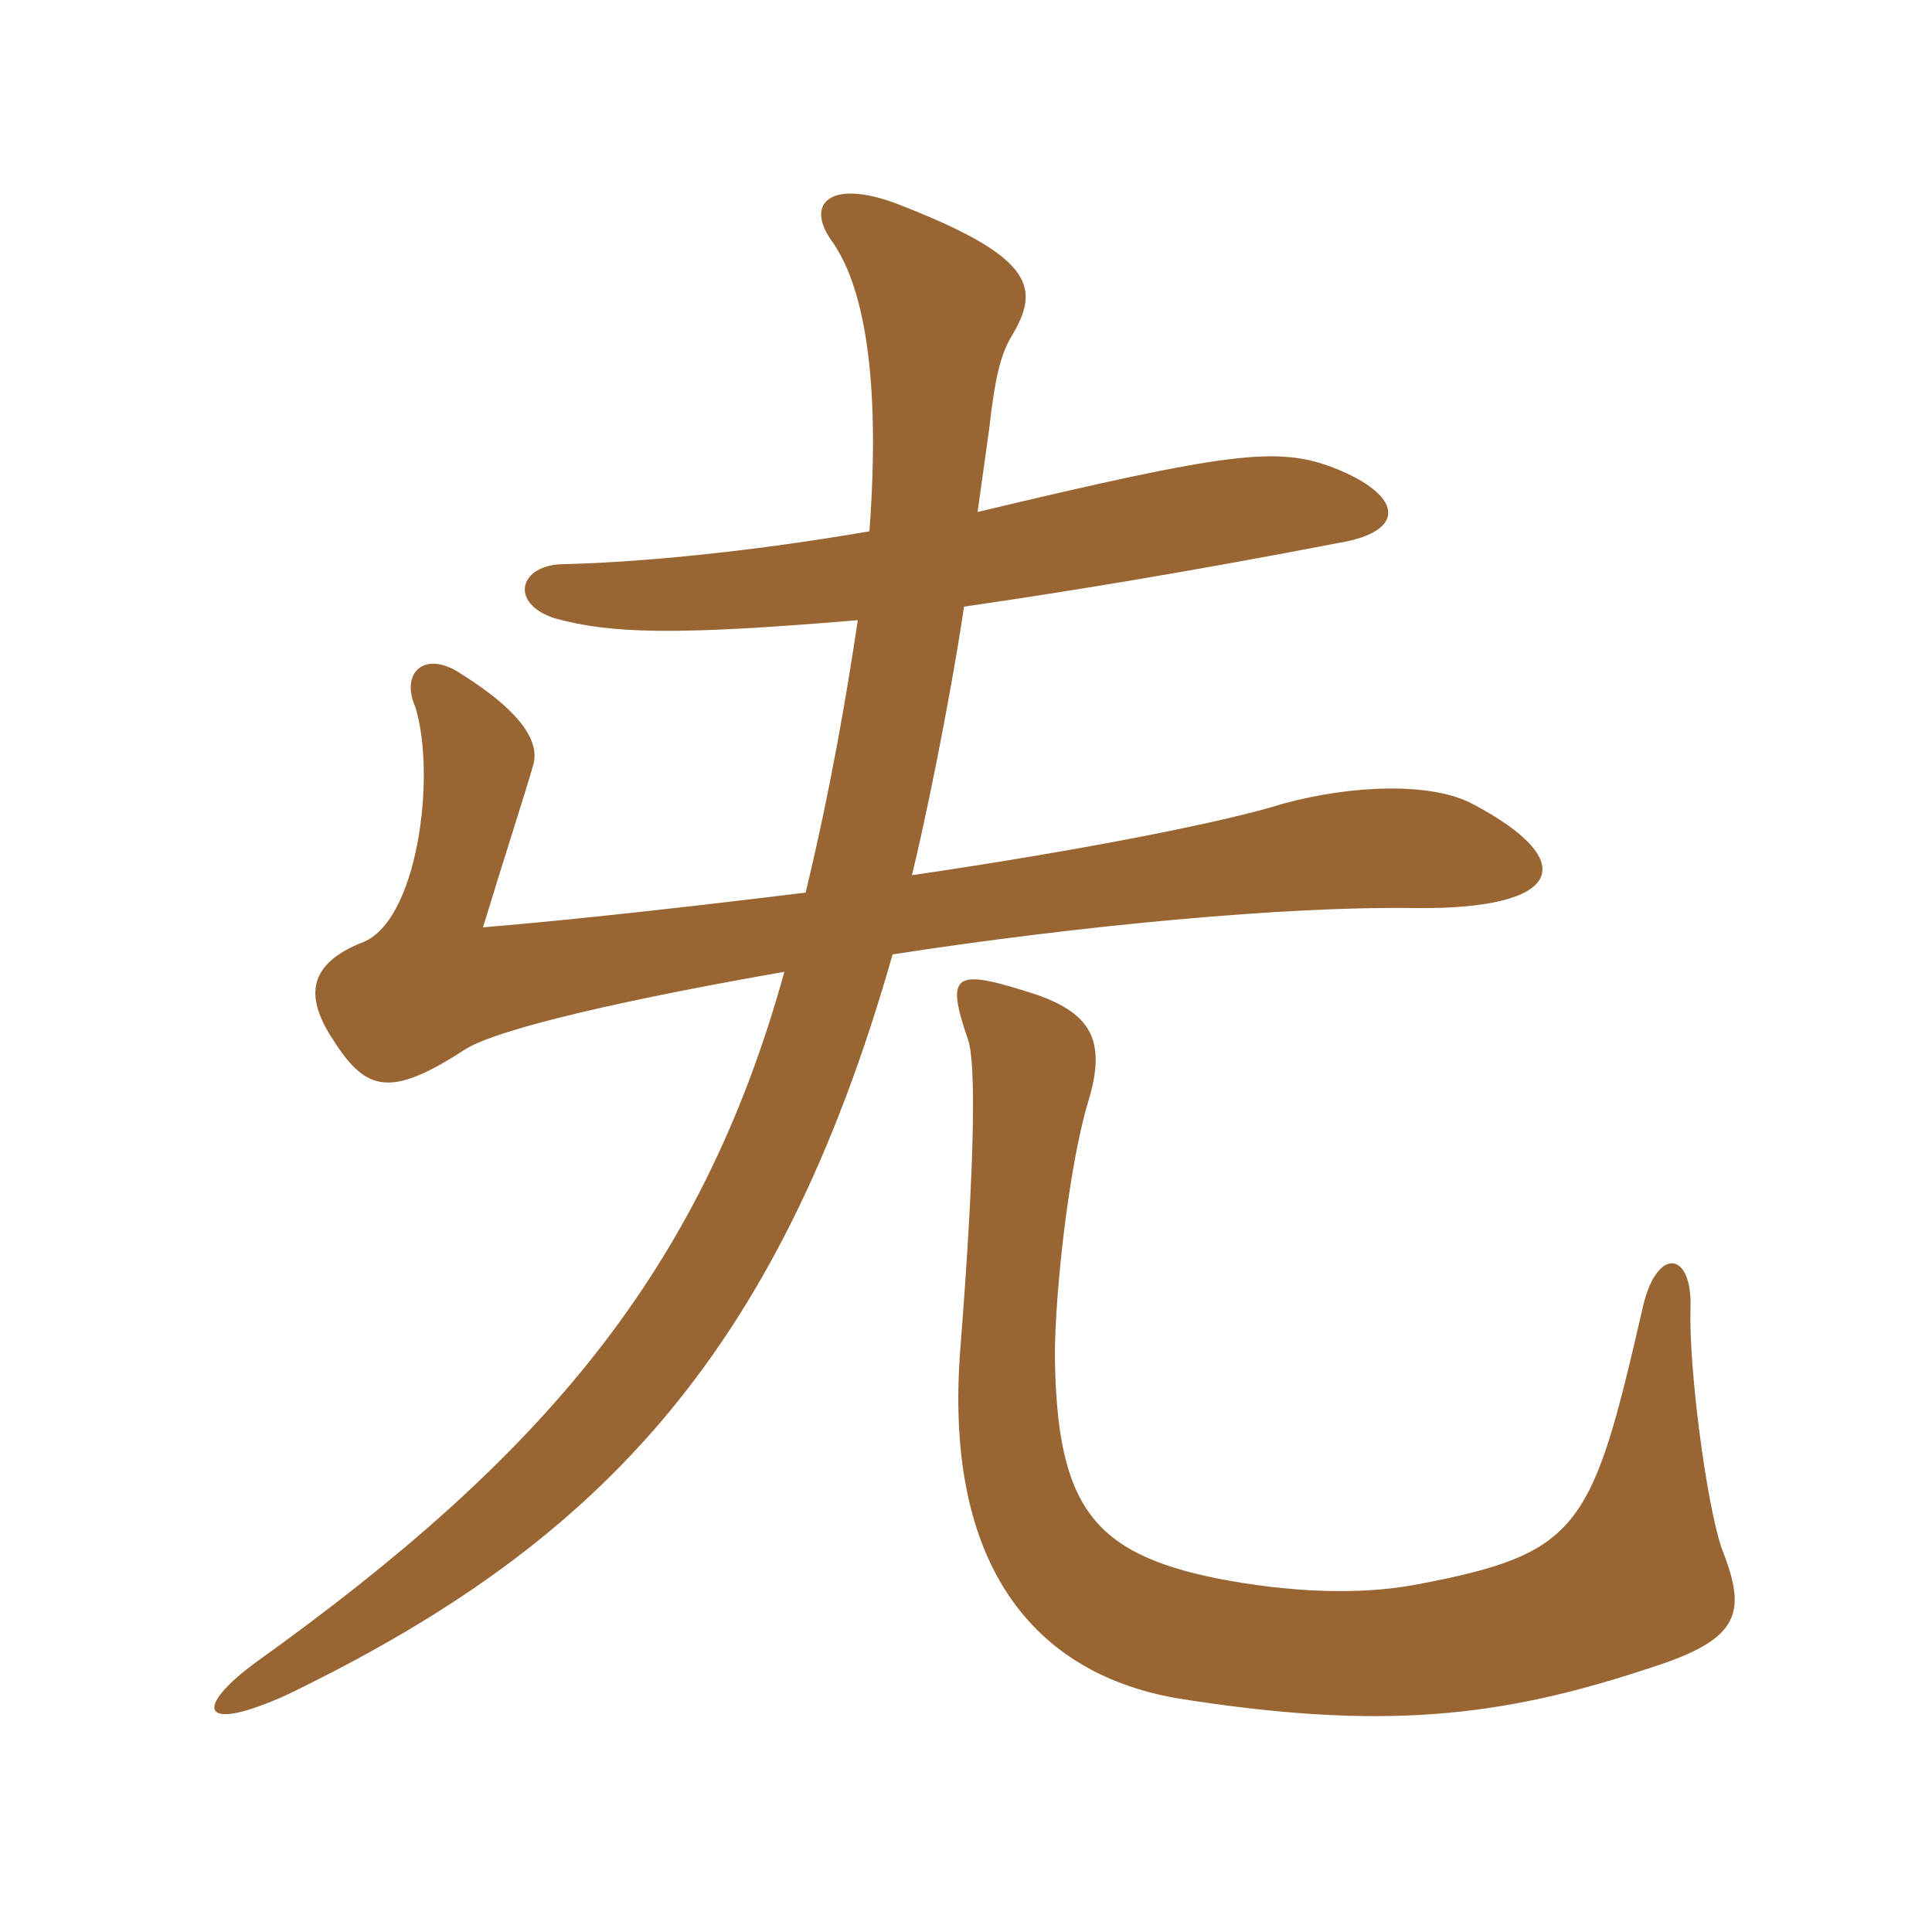 <svg xmlns="http://www.w3.org/2000/svg" xmlns:xlink="http://www.w3.org/1999/xlink" width="150" height="150"><path fill="#996633" padding="10" d="M133.65 120.15C132.45 116.55 131.10 106.05 131.25 101.55C131.40 97.05 128.55 96.75 127.50 101.70C123.60 118.65 122.70 120.60 110.10 123C105.45 123.90 99.90 123.60 94.50 122.55C84.90 120.60 82.05 117 81.90 105.30C81.90 100.50 82.95 90.75 84.45 85.65C85.95 80.85 84.75 78.75 80.55 77.25C74.10 75.15 73.35 75.45 75.15 80.70C75.75 82.35 75.75 89.55 74.55 104.85C73.35 120.60 79.50 129.75 91.35 131.85C107.40 134.40 116.55 133.35 128.25 129.45C135.30 127.20 135.60 125.10 133.65 120.15ZM75.90 39.75C76.20 37.65 76.50 35.40 76.80 33.30C77.25 29.25 77.70 27.60 78.45 26.25C80.85 22.35 80.40 19.95 69.45 15.75C64.50 13.95 62.55 15.75 64.50 18.60C67.05 22.05 68.40 29.25 67.50 41.25C58.80 42.75 50.10 43.65 43.80 43.80C40.35 43.80 39.45 46.80 43.05 48C47.40 49.20 52.35 49.35 66.60 48.15C65.70 54.15 64.50 61.20 62.55 69.30C54 70.35 44.70 71.40 37.50 72C39 67.05 40.80 61.50 41.40 59.40C42 57.30 39.90 54.90 35.85 52.35C33 50.40 31.05 52.20 32.25 54.90C33.90 60.30 32.40 71.70 28.05 73.20C24 74.85 23.70 77.25 25.65 80.40C28.35 84.75 30.15 85.35 36.15 81.45C38.85 79.80 48.90 77.55 60.90 75.45C54.45 98.70 42.15 113.10 19.95 129C15 132.60 15.45 134.70 22.35 131.55C45.90 120.15 60.30 105.75 69.30 74.10C83.85 71.85 99.90 70.35 109.80 70.50C121.35 70.65 122.85 66.90 114.30 62.40C111.15 60.75 105.15 60.90 99.60 62.40C95.40 63.75 84.15 66 70.80 67.95C71.70 64.35 73.65 55.05 74.85 47.10C83.10 45.90 92.25 44.40 103.95 42.15C109.35 41.25 108.90 38.40 103.50 36.30C99.15 34.65 95.40 35.10 75.90 39.75Z"/></svg>